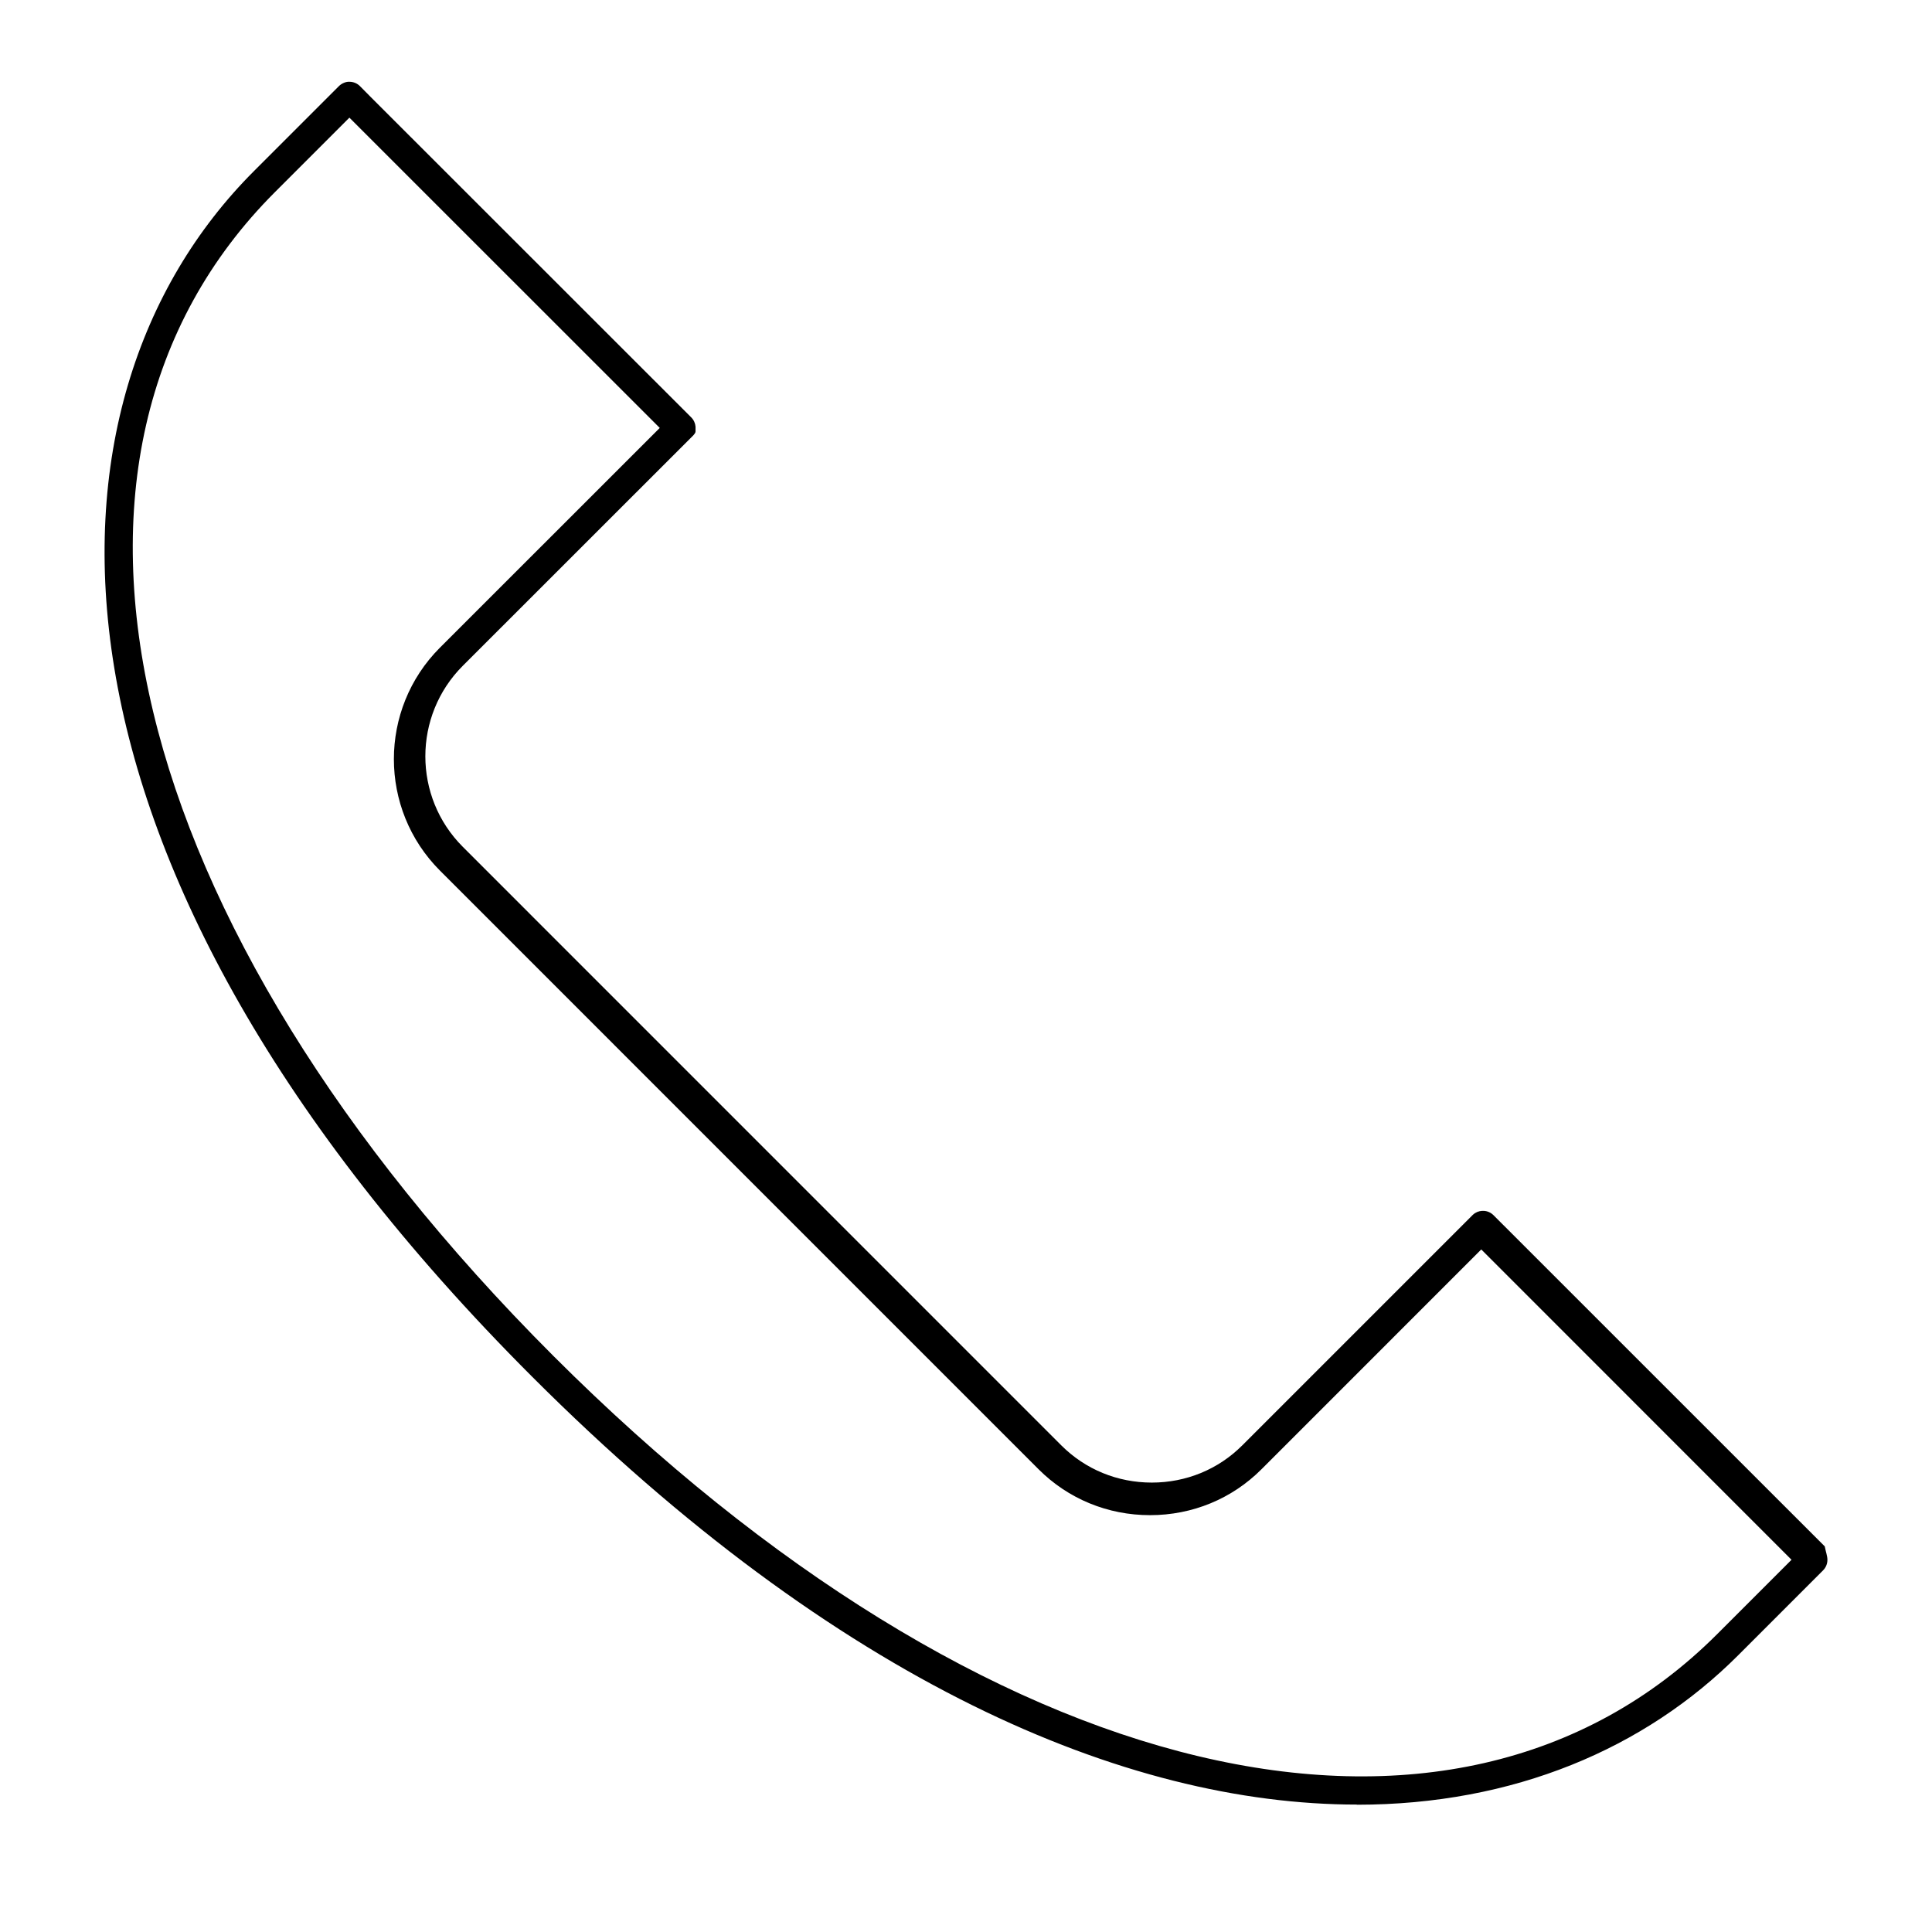 <?xml version="1.0" encoding="UTF-8"?>
<!-- Uploaded to: ICON Repo, www.iconrepo.com, Generator: ICON Repo Mixer Tools -->
<svg fill="#000000" width="800px" height="800px" version="1.1" viewBox="144 144 512 512" xmlns="http://www.w3.org/2000/svg">
 <path d="m503.6 622.23c-61.34 0-137.57-32.379-218.54-113.35-135.84-135.84-134.93-258.37-73.762-319.54l22.523-22.523c0.738-0.738 1.914-1.219 2.793-1.148 1.047 0 2.055 0.426 2.785 1.164l2.922 2.953 84.848 84.812c0.008 0.008 0.008 0.016 0.016 0.016 0.691 0.691 1.07 1.574 1.141 2.473v0.008 0.008 0.008 0.008 0.008 0.008 0.008 0.008 0.008 0.008 0.008 0.008 0.008 0.008 0.008s0.008 0.016 0 0.008v0.008 0.008 0.008 0.008 0.008 0.008 0.008 0.008 0.008 0.008 0.008 0.008 0.008 0.008 0.008 0.008 0.008 0.008c0 0.008-0.008 0.008 0 0.016v0.008 0.008 0.008 0.008 0.008 0.008 0.008 0.008 0.008 0.008 0.008 0.008 0.008 0.008 0.008 0.008 0.008 0.008 0.008 0.008 0.008 0.008 0.008 0.016 0.008 0.008 0.008 0.008 0.008 0.008 0.008 0.008 0.008 0.008 0.008 0.008 0.023 0.008 0.008 0.016c-0.008 0.008 0 0.016 0 0.016v0.008 0.008 0.008 0.008 0.008 0.008 0.016 0.008 0.008 0.008 0.008 0.008 0.008 0.008 0.008 0.008 0.008 0.008 0.008 0.008 0.008 0.008 0.008 0.008 0.008 0.008 0.008 0.008 0.008 0.008 0.008 0.008 0.008 0.008 0.008 0.008 0.008 0.008 0.008 0.008 0.008 0.008 0.008 0.008 0.008 0.016 0.008s-0.008 0 0 0.008v0.008 0.016 0.008 0.008s-0.008 0.016 0 0.008c0 0-0.008 0 0 0.008v0.008 0.008c0 0.008-0.008 0.008 0 0.008v0.008 0.008 0.008 0.008 0.008l-0.008 0.016v0.008 0.008 0.008 0.008 0.008 0.008 0.008 0.008 0.008c0 0.008-0.008 0.008 0 0.016v0.008 0.008 0.008 0.008 0.008 0.008 0.008 0.008 0.008 0.008s0.008 0.016-0.008 0.008v0.008s0.008 0-0.008 0.016v0.008 0.008l-0.008 0.008v0.008 0.008 0.008 0.008l-0.008 0.008v0.008s0 0.008-0.008 0.008v0.008 0.008 0.008c-0.008 0 0 0.008-0.008 0.008v0.008 0.008c-0.023 0.047-0.047 0.094-0.078 0.141v0.008 0.008 0.008s0 0.008-0.008 0.008v0.008 0.008c0 0.008-0.008 0.016-0.016 0.023-0.086 0.141-0.188 0.285-0.309 0.418l-0.023 0.023s0 0.008-0.008 0.008l-0.016 0.016s-0.008 0-0.008 0.008c0 0 0 0.008-0.008 0.008l-0.008 0.008v0.008l-0.008 0.008s-0.008 0-0.008 0.008l-0.008 0.008s-0.008-0.008-0.008 0.008v0.008l-0.016 0.016s-0.008 0-0.008 0.008c0 0-0.016 0.008-0.008 0.008 0 0.008-0.008 0.016-0.008 0.008l-0.008 0.008h-0.008v0.008l-0.008 0.008-0.008 0.008c0 0.008-0.008 0-0.008 0 0 0.008 0 0-0.008 0.016l-61.039 61.016c-13.211 13.227-13.211 34.738 0.016 47.957l158.62 158.63c6.359 6.359 14.879 9.855 23.977 9.855 9.102 0 17.602-3.496 23.953-9.84l61.039-61.039c0.031-0.031 0.07-0.07 0.109-0.102 0.684-0.637 1.551-0.984 2.426-1.031h0.008c0.133-0.008 0.277-0.016 0.426 0h0.008 0.008c0.93 0.047 1.844 0.426 2.559 1.133 0 0 0 0.008 0.016 0.016l87.789 87.773c0.285 1.508 0.703 2.516 0.703 3.562 0 1.047-0.41 2.047-1.148 2.785l-22.516 22.523c-24.719 24.711-59.457 39.582-101.02 39.59zm-267.01-447.05-19.719 19.723c-70.18 70.18-40.523 194.12 73.762 308.41 114.3 114.29 238.24 143.93 308.42 73.762l19.719-19.719-0.156-0.156-82.066-82.086-58.254 58.262c-7.832 7.84-18.316 12.156-29.52 12.156h-0.008c-11.203 0-21.695-4.32-29.543-12.172l-158.62-158.63c-16.289-16.289-16.297-42.801-0.016-59.094l58.254-58.23-82.09-82.066-0.031-0.031z"/>
</svg>